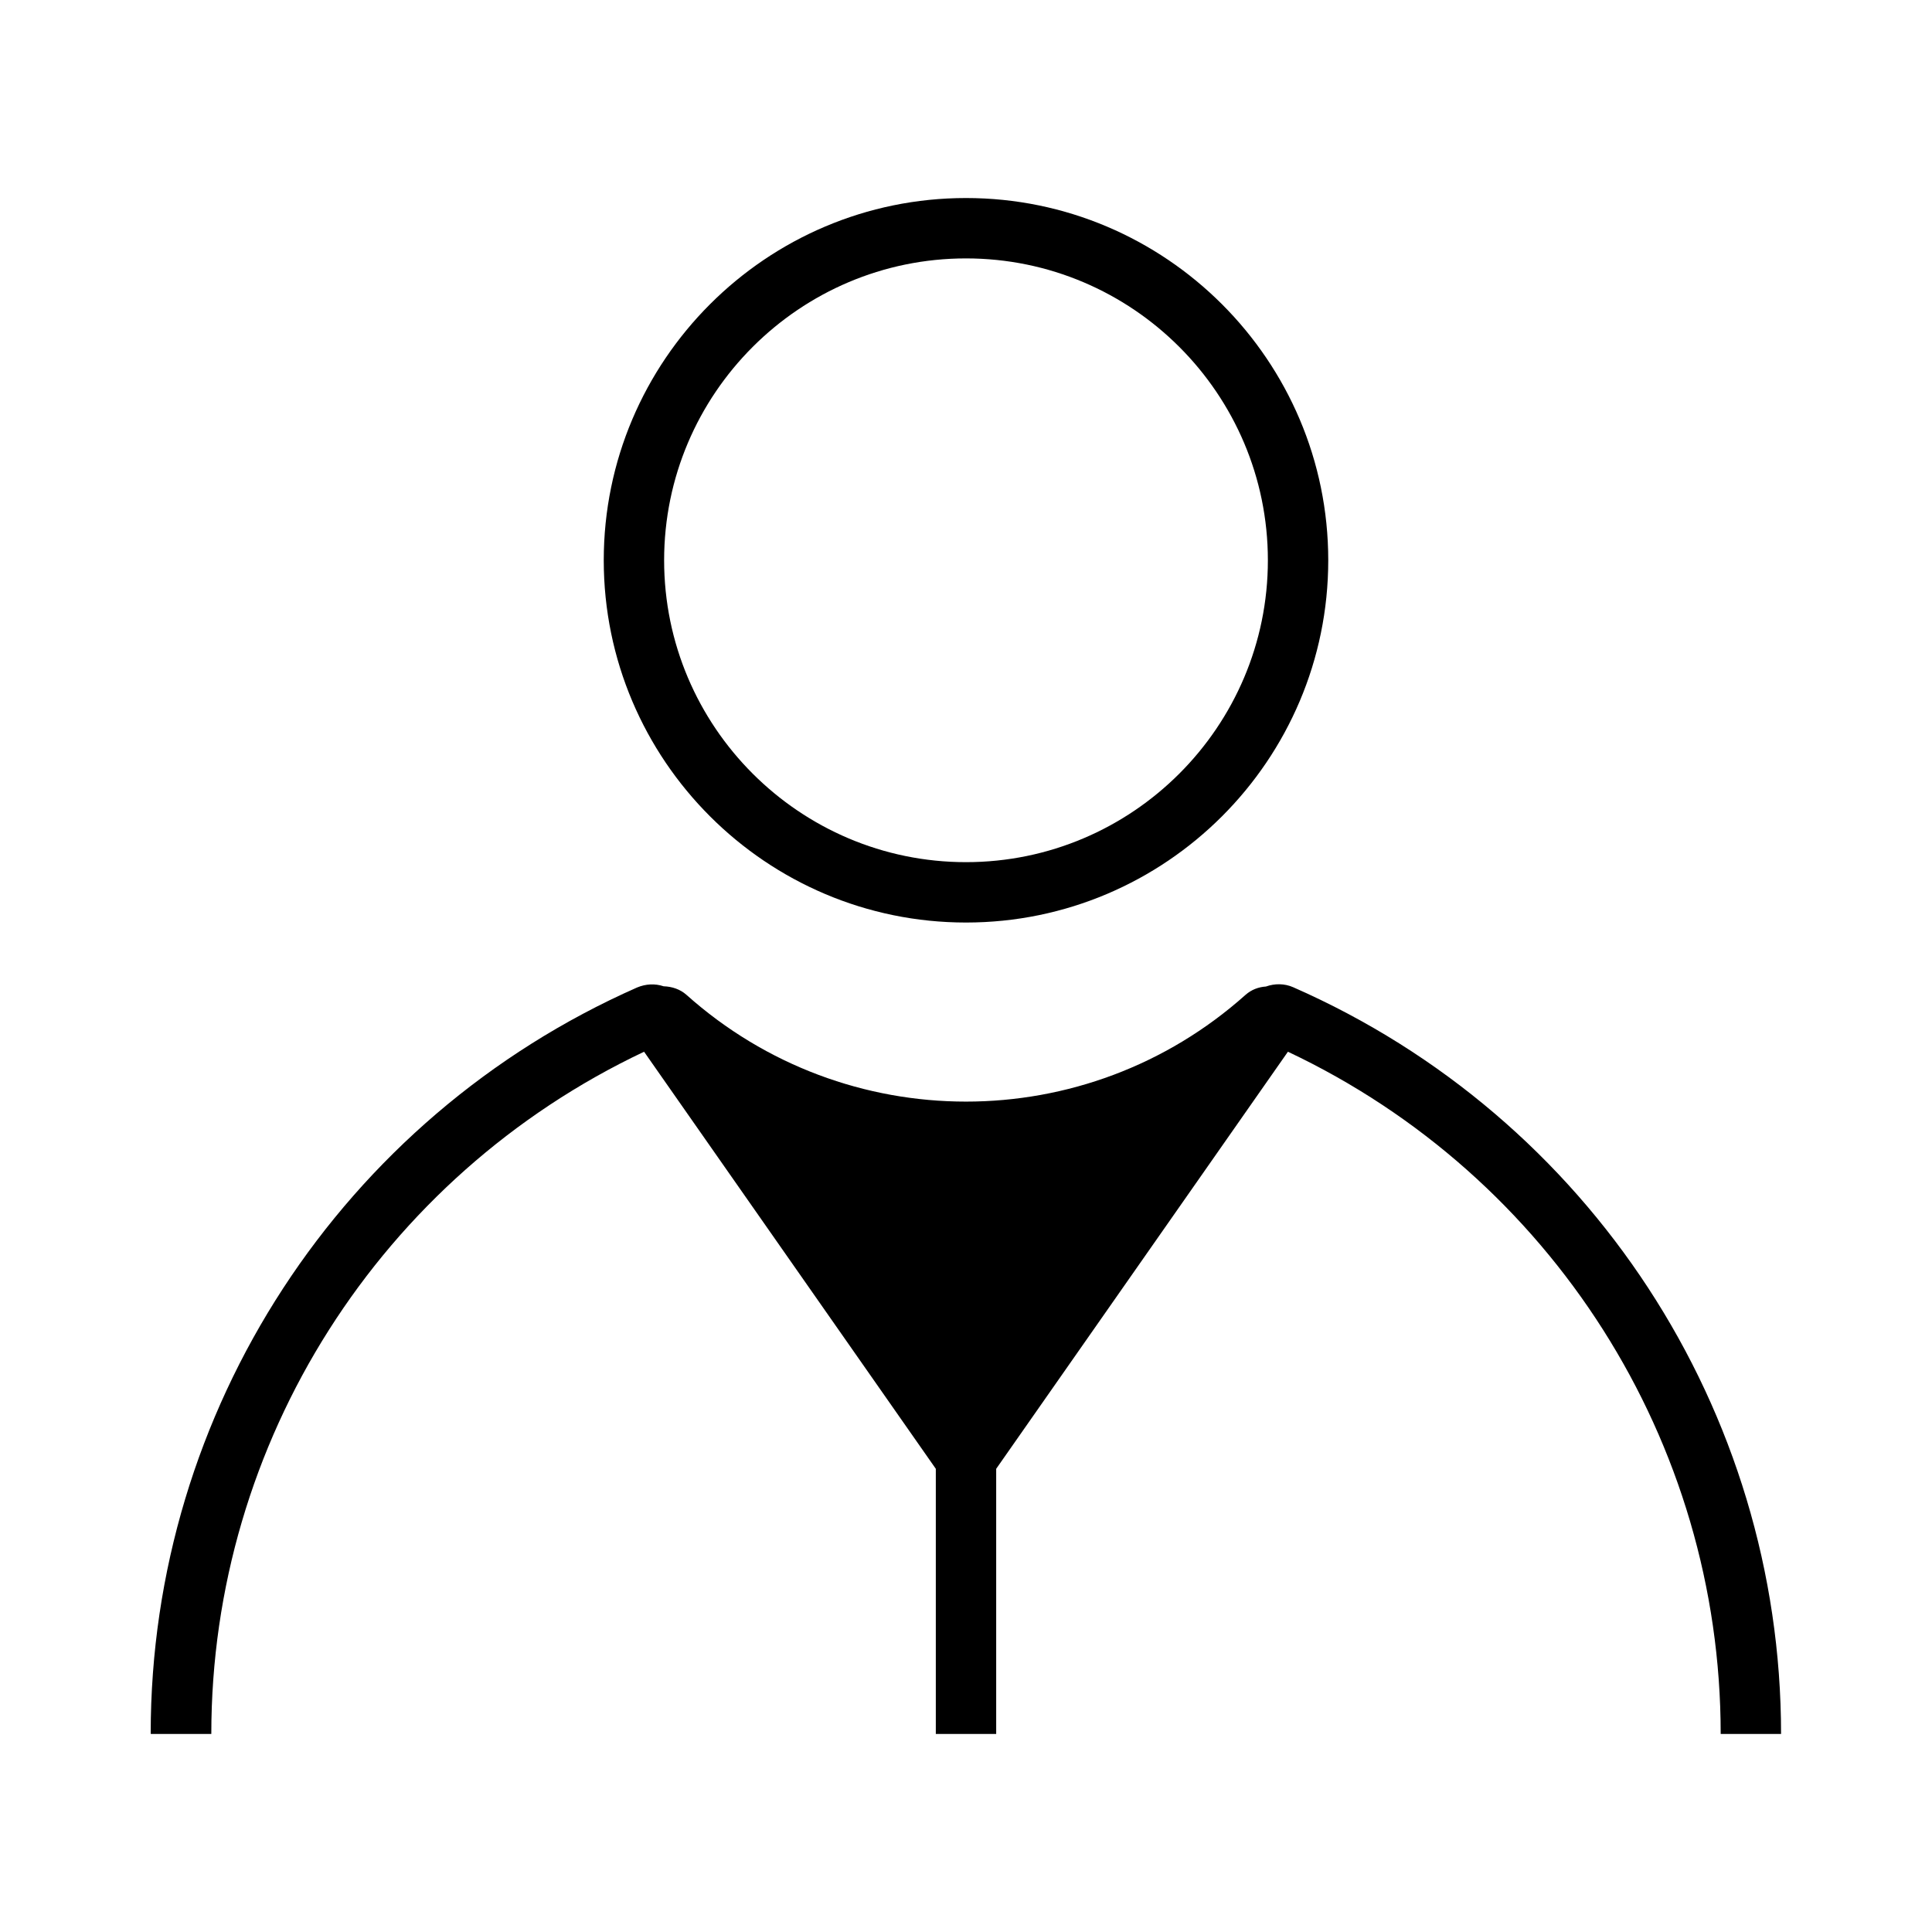 <?xml version="1.0" encoding="UTF-8"?><svg id="Icons" xmlns="http://www.w3.org/2000/svg" width="80" height="80" viewBox="0 0 80 80"><path d="m6.25,71.8h2.5c0-12.1,7.01-23.09,17.92-28.25l12.08,17.27v10.98h2.5v-10.98l12.08-17.27c10.91,5.15,17.92,16.14,17.92,28.25h2.5c0-13.4-7.93-25.53-20.2-30.92-.36-.16-.77-.16-1.13-.03-.31.02-.6.13-.84.34h0c-6.6,5.9-16.56,5.9-23.16,0-.26-.23-.6-.34-.94-.35-.36-.12-.74-.1-1.1.05-12.23,5.4-20.14,17.52-20.14,30.89Zm47.7-29.55s0,0,0,0c0,0,0,0,0,0h0Z"/><path d="m40,38.2c8.27,0,15-6.73,15-15s-6.73-15-15-15-15,6.73-15,15,6.73,15,15,15Zm0-27.5c6.89,0,12.5,5.61,12.5,12.5s-5.61,12.5-12.5,12.5-12.5-5.61-12.5-12.5,5.61-12.5,12.5-12.5Z"/></svg>